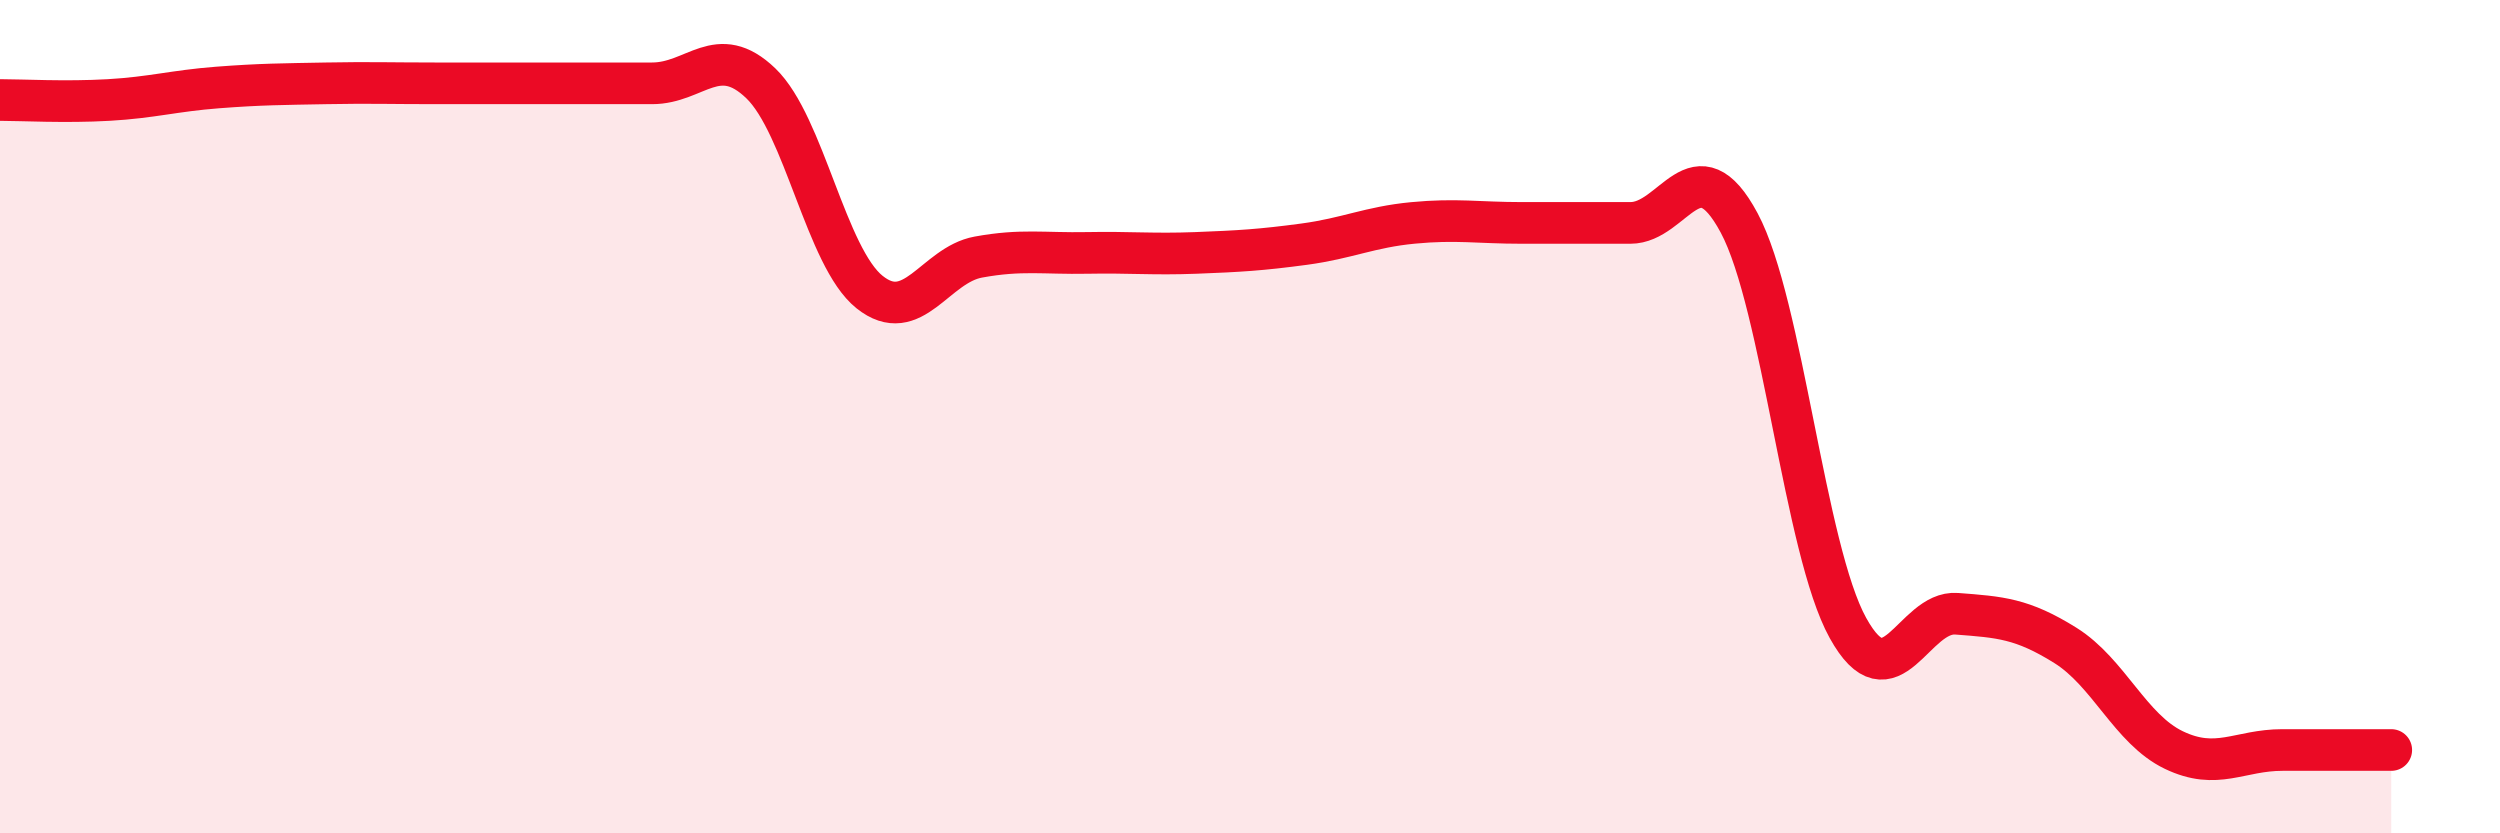 
    <svg width="60" height="20" viewBox="0 0 60 20" xmlns="http://www.w3.org/2000/svg">
      <path
        d="M 0,2.4 C 0.52,2.4 1.57,2.46 2.61,2.4 C 3.65,2.34 4.18,2.18 5.22,2.1 C 6.26,2.02 6.79,2.02 7.83,2 C 8.87,1.98 9.39,2 10.43,2 C 11.47,2 12,2 13.04,2 C 14.08,2 14.61,2 15.65,2 C 16.69,2 17.22,1 18.26,2 C 19.3,3 19.83,6.18 20.87,7.01 C 21.91,7.84 22.44,6.36 23.48,6.17 C 24.52,5.98 25.05,6.09 26.09,6.07 C 27.13,6.05 27.66,6.11 28.7,6.07 C 29.74,6.03 30.26,6 31.3,5.86 C 32.34,5.72 32.87,5.45 33.91,5.35 C 34.95,5.25 35.48,5.35 36.52,5.35 C 37.56,5.35 38.09,5.35 39.13,5.35 C 40.17,5.35 40.7,3.41 41.74,5.35 C 42.78,7.29 43.31,13.19 44.35,15.07 C 45.39,16.95 45.92,14.65 46.96,14.73 C 48,14.81 48.53,14.84 49.57,15.49 C 50.61,16.14 51.13,17.5 52.17,18 C 53.21,18.5 53.74,18 54.78,18 C 55.82,18 56.87,18 57.39,18L57.39 20L0 20Z"
        fill="#EB0A25"
        opacity="0.1"
        stroke-linecap="round"
        stroke-linejoin="round"
      />
      <path
        d="M 0,2.4 C 0.52,2.4 1.57,2.46 2.61,2.4 C 3.65,2.34 4.18,2.18 5.22,2.1 C 6.26,2.02 6.79,2.02 7.83,2 C 8.87,1.98 9.39,2 10.43,2 C 11.47,2 12,2 13.04,2 C 14.08,2 14.61,2 15.65,2 C 16.69,2 17.22,1 18.26,2 C 19.3,3 19.83,6.18 20.87,7.01 C 21.91,7.84 22.44,6.36 23.48,6.17 C 24.52,5.98 25.05,6.09 26.09,6.07 C 27.13,6.05 27.66,6.11 28.7,6.07 C 29.74,6.03 30.26,6 31.3,5.86 C 32.34,5.72 32.87,5.45 33.91,5.35 C 34.95,5.25 35.48,5.35 36.52,5.35 C 37.56,5.35 38.09,5.35 39.13,5.35 C 40.17,5.35 40.7,3.41 41.74,5.35 C 42.78,7.29 43.31,13.19 44.35,15.07 C 45.39,16.95 45.92,14.65 46.96,14.73 C 48,14.81 48.53,14.84 49.57,15.49 C 50.61,16.14 51.13,17.5 52.17,18 C 53.21,18.5 53.74,18 54.78,18 C 55.82,18 56.87,18 57.39,18"
        stroke="#EB0A25"
        stroke-width="1"
        fill="none"
        stroke-linecap="round"
        stroke-linejoin="round"
      />
    </svg>
  